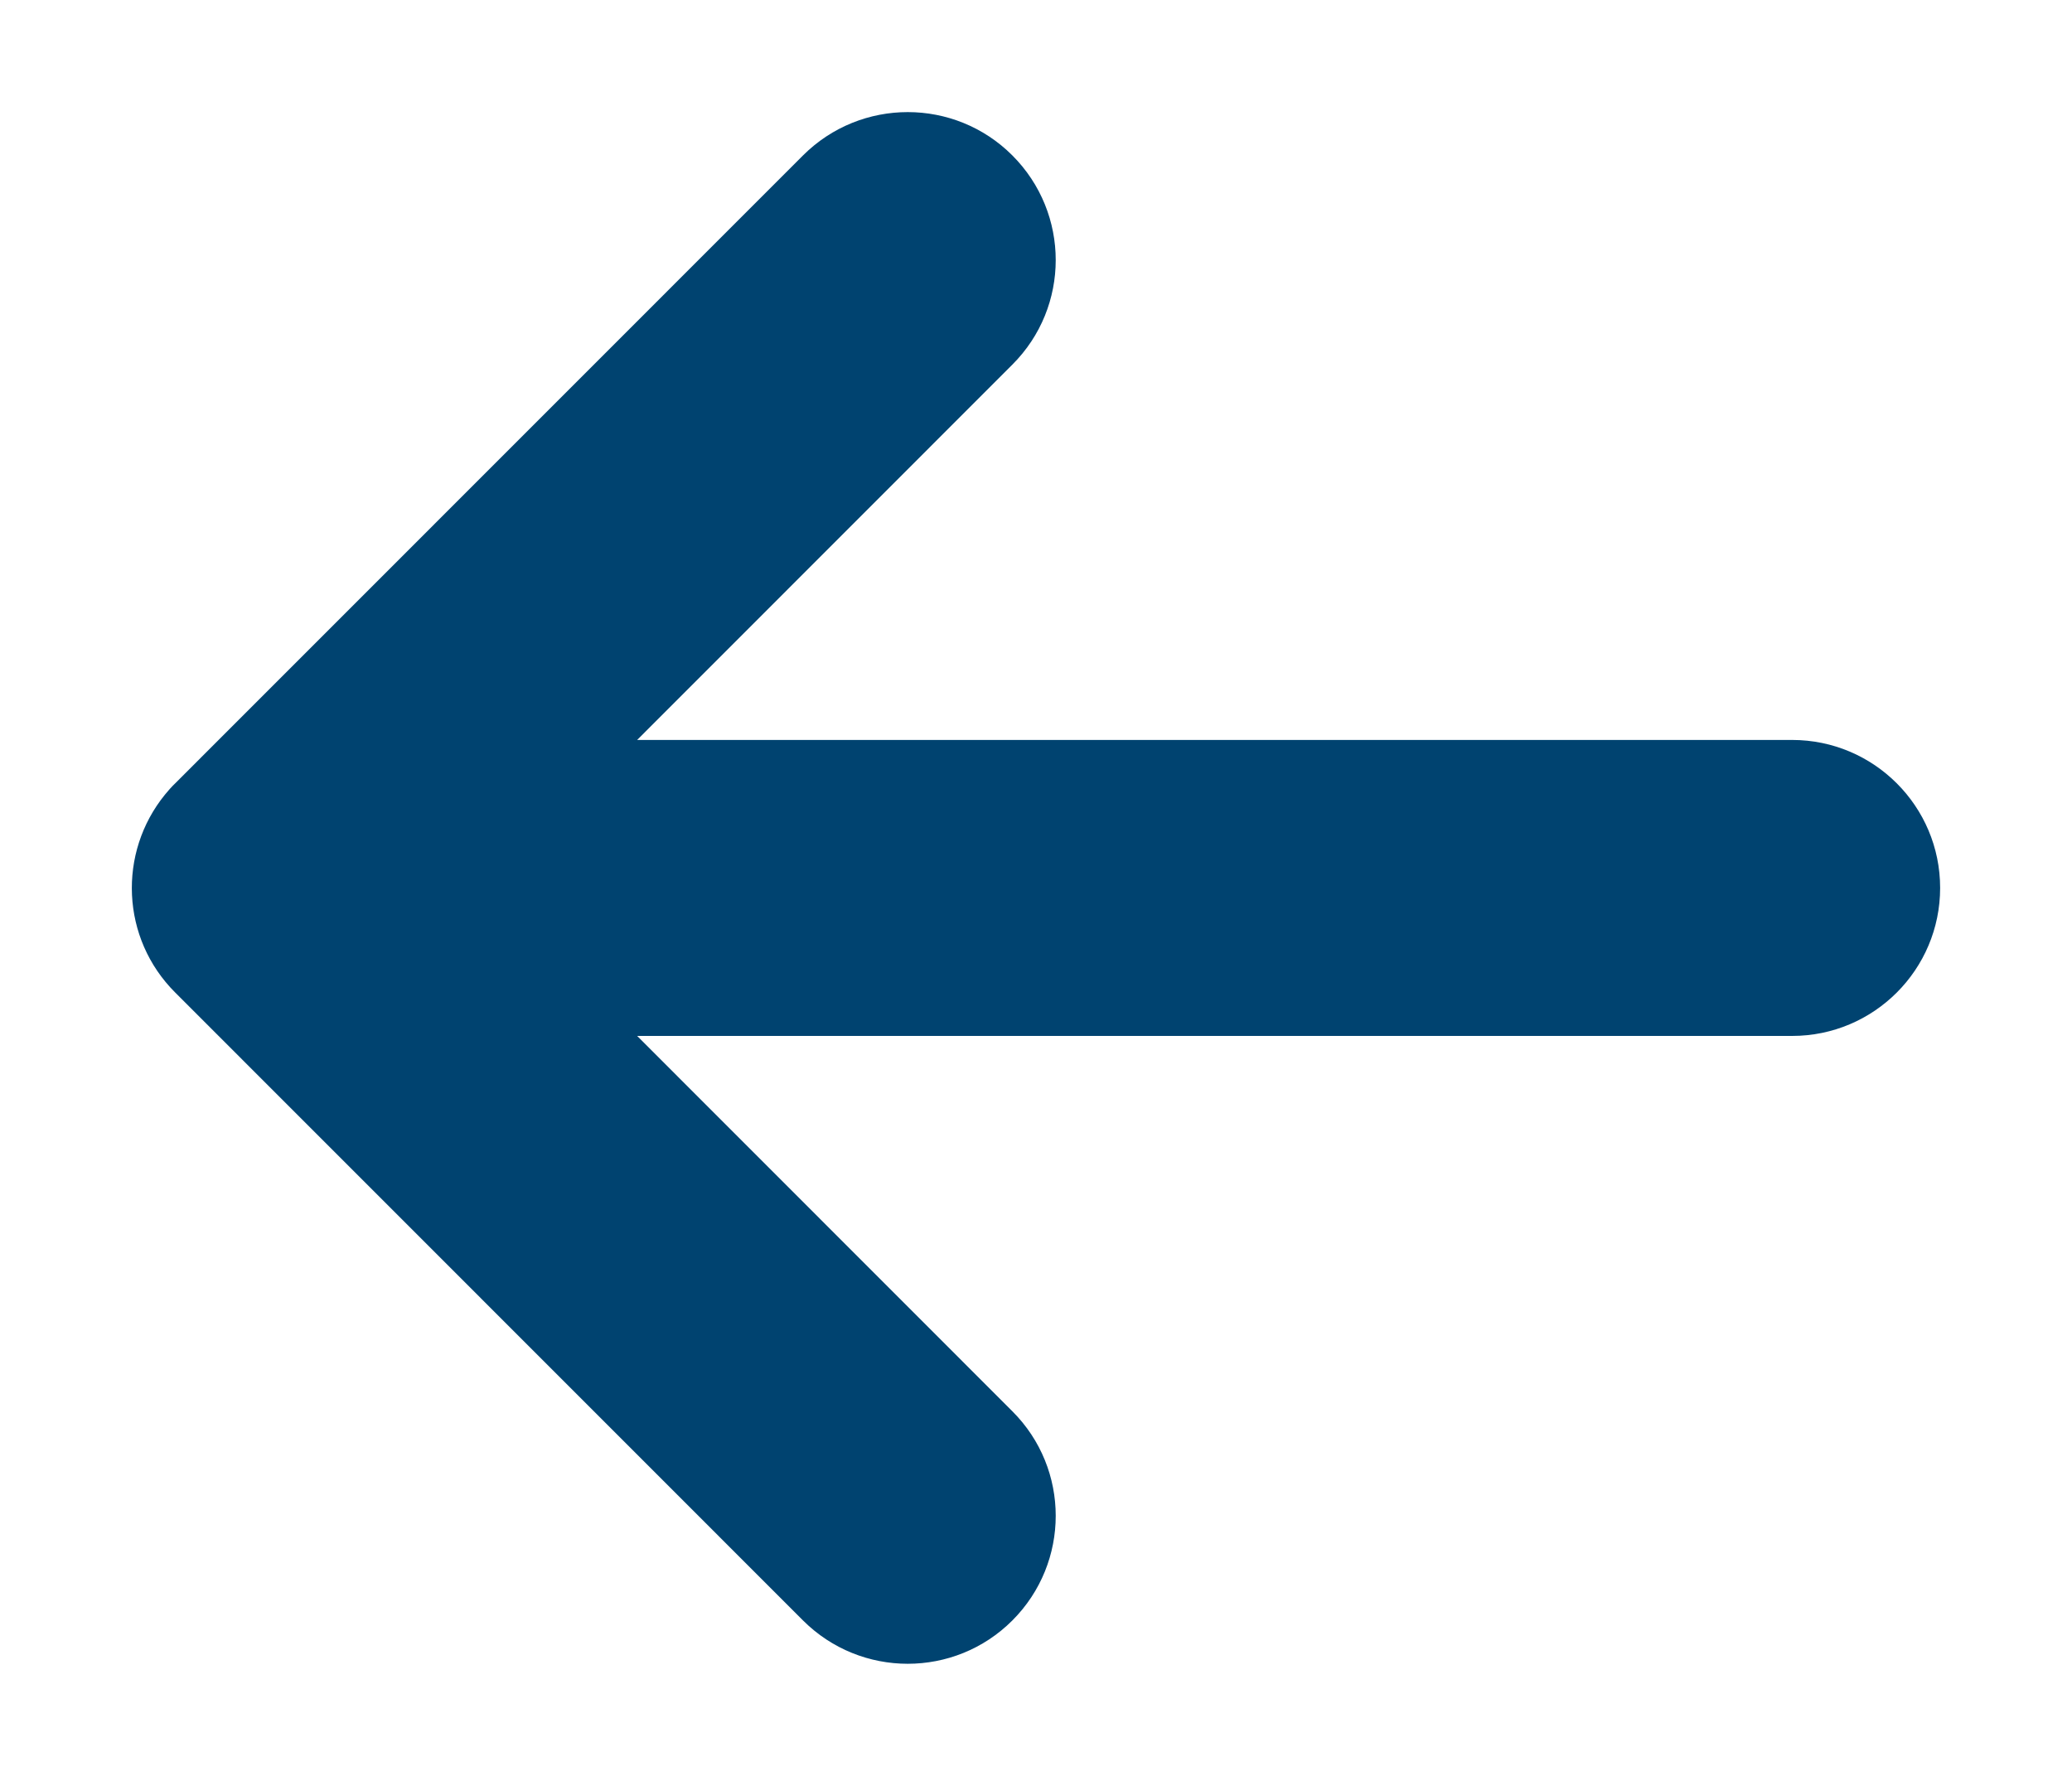 <svg width="14" height="12" viewBox="0 0 14 12" fill="none" xmlns="http://www.w3.org/2000/svg">
<path fill-rule="evenodd" clip-rule="evenodd" d="M12.109 7C12.661 7 13.109 6.552 13.109 6C13.109 5.448 12.661 5 12.109 5L4.305 5L6.84 2.464C7.231 2.074 7.231 1.441 6.84 1.05C6.45 0.66 5.817 0.66 5.426 1.05L1.184 5.293C1.159 5.317 1.136 5.343 1.115 5.369C0.795 5.762 0.817 6.341 1.184 6.707L1.185 6.708L5.426 10.95C5.817 11.34 6.45 11.34 6.84 10.95C7.231 10.559 7.231 9.926 6.84 9.536L4.305 7L12.109 7Z" fill="#004370"/>
</svg>